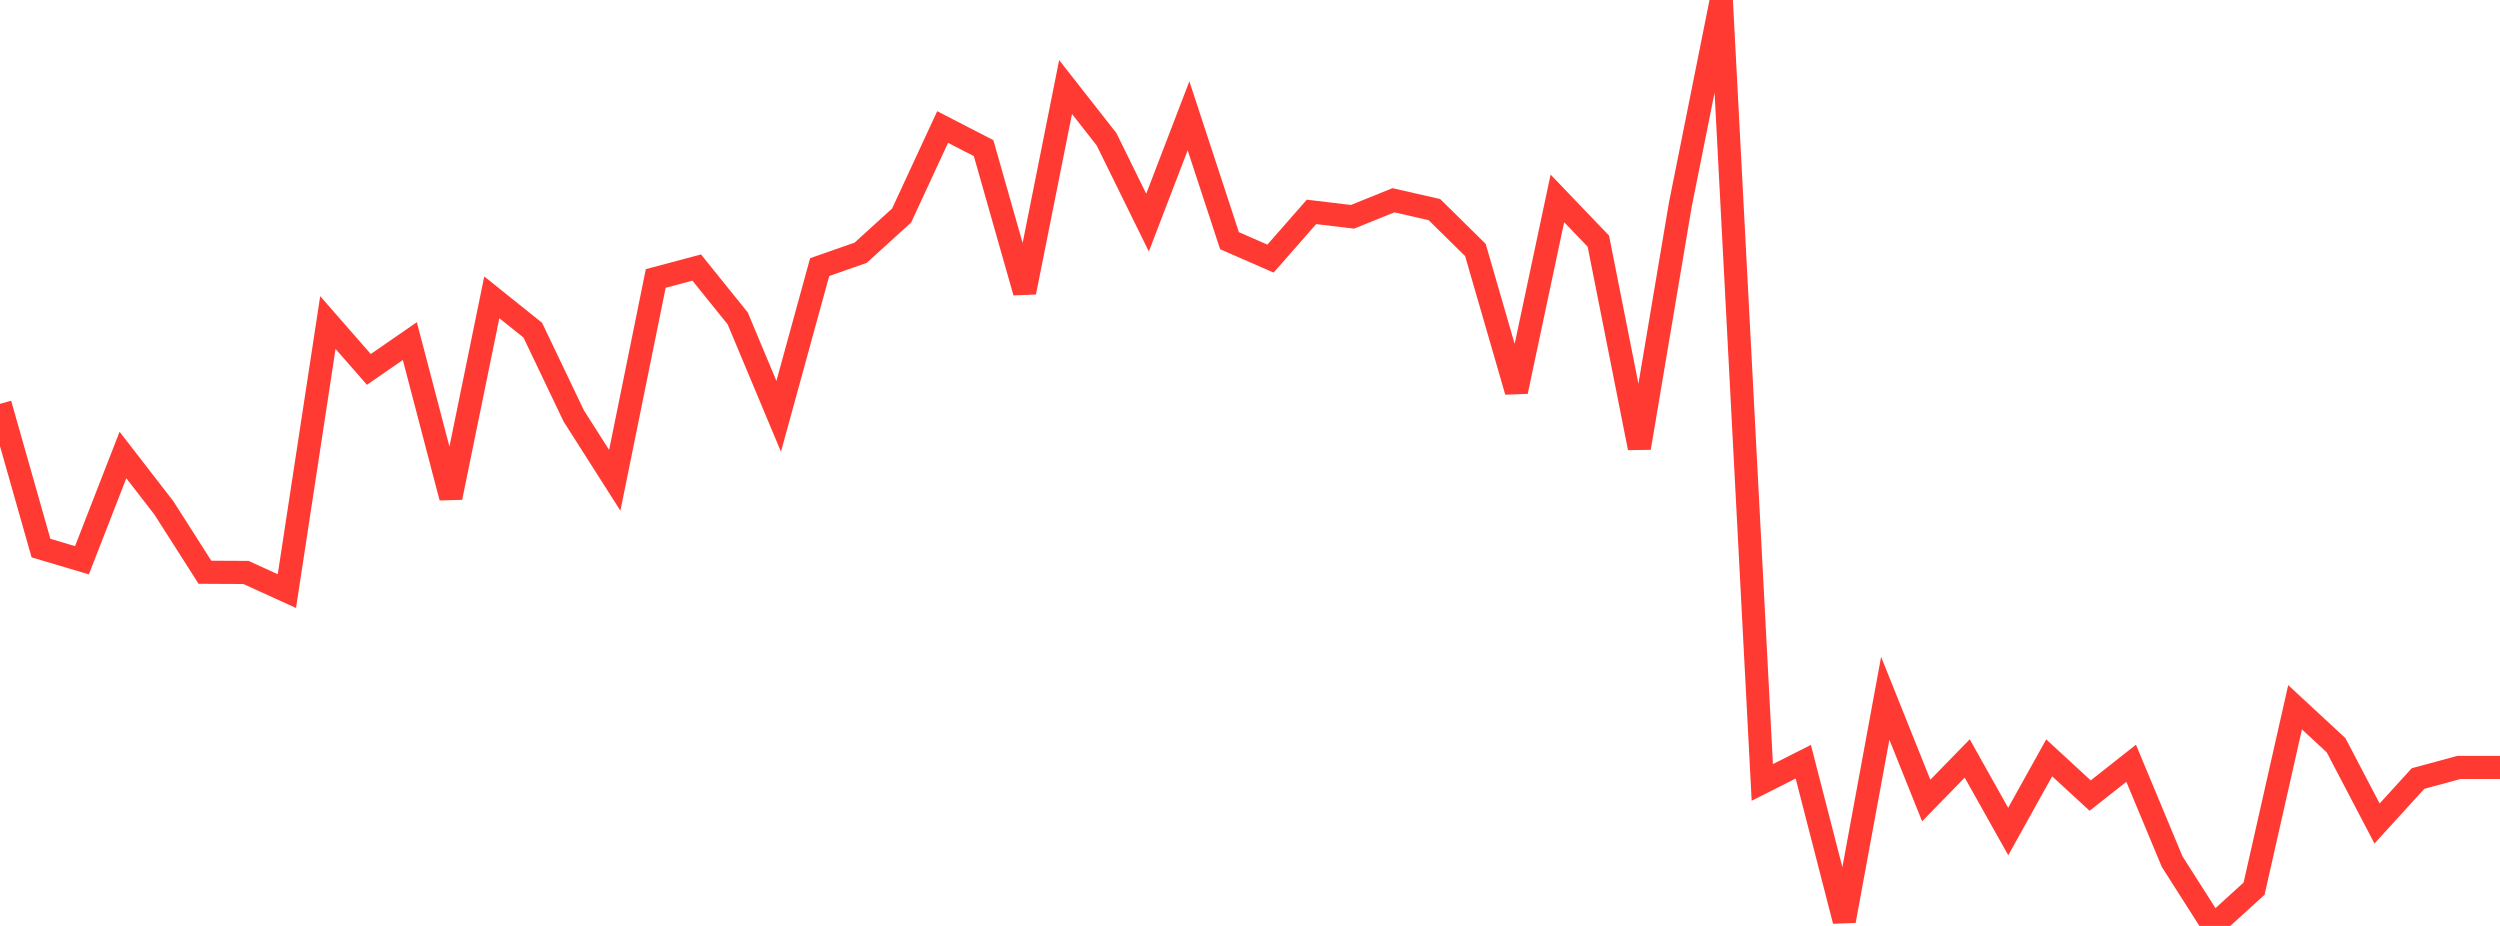 <?xml version="1.0" standalone="no"?>
<!DOCTYPE svg PUBLIC "-//W3C//DTD SVG 1.1//EN" "http://www.w3.org/Graphics/SVG/1.1/DTD/svg11.dtd">

<svg width="135" height="50" viewBox="0 0 135 50" preserveAspectRatio="none" 
  xmlns="http://www.w3.org/2000/svg"
  xmlns:xlink="http://www.w3.org/1999/xlink">


<polyline points="0.0, 21.808 2.213, 29.596 4.426, 30.254 6.639, 24.57 8.852, 27.43 11.066, 30.901 13.279, 30.912 15.492, 31.92 17.705, 17.417 19.918, 19.948 22.131, 18.419 24.344, 26.867 26.557, 16.056 28.77, 17.83 30.984, 22.463 33.197, 25.937 35.41, 15.037 37.623, 14.448 39.836, 17.194 42.049, 22.482 44.262, 14.424 46.475, 13.648 48.689, 11.635 50.902, 6.859 53.115, 7.999 55.328, 15.781 57.541, 4.7 59.754, 7.521 61.967, 12.022 64.18, 6.254 66.393, 12.997 68.607, 13.965 70.82, 11.442 73.033, 11.707 75.246, 10.814 77.459, 11.319 79.672, 13.5 81.885, 21.14 84.098, 10.713 86.311, 13.023 88.525, 24.187 90.738, 11.052 92.951, 0.0 95.164, 42.251 97.377, 41.133 99.59, 49.727 101.803, 37.707 104.016, 43.228 106.23, 40.957 108.443, 44.903 110.656, 40.924 112.869, 42.961 115.082, 41.215 117.295, 46.526 119.508, 50.0 121.721, 47.987 123.934, 38.192 126.148, 40.243 128.361, 44.469 130.574, 42.04 132.787, 41.441 135.0, 41.441" fill="none" stroke="#ff3a33" stroke-width="1.25"/>

</svg>